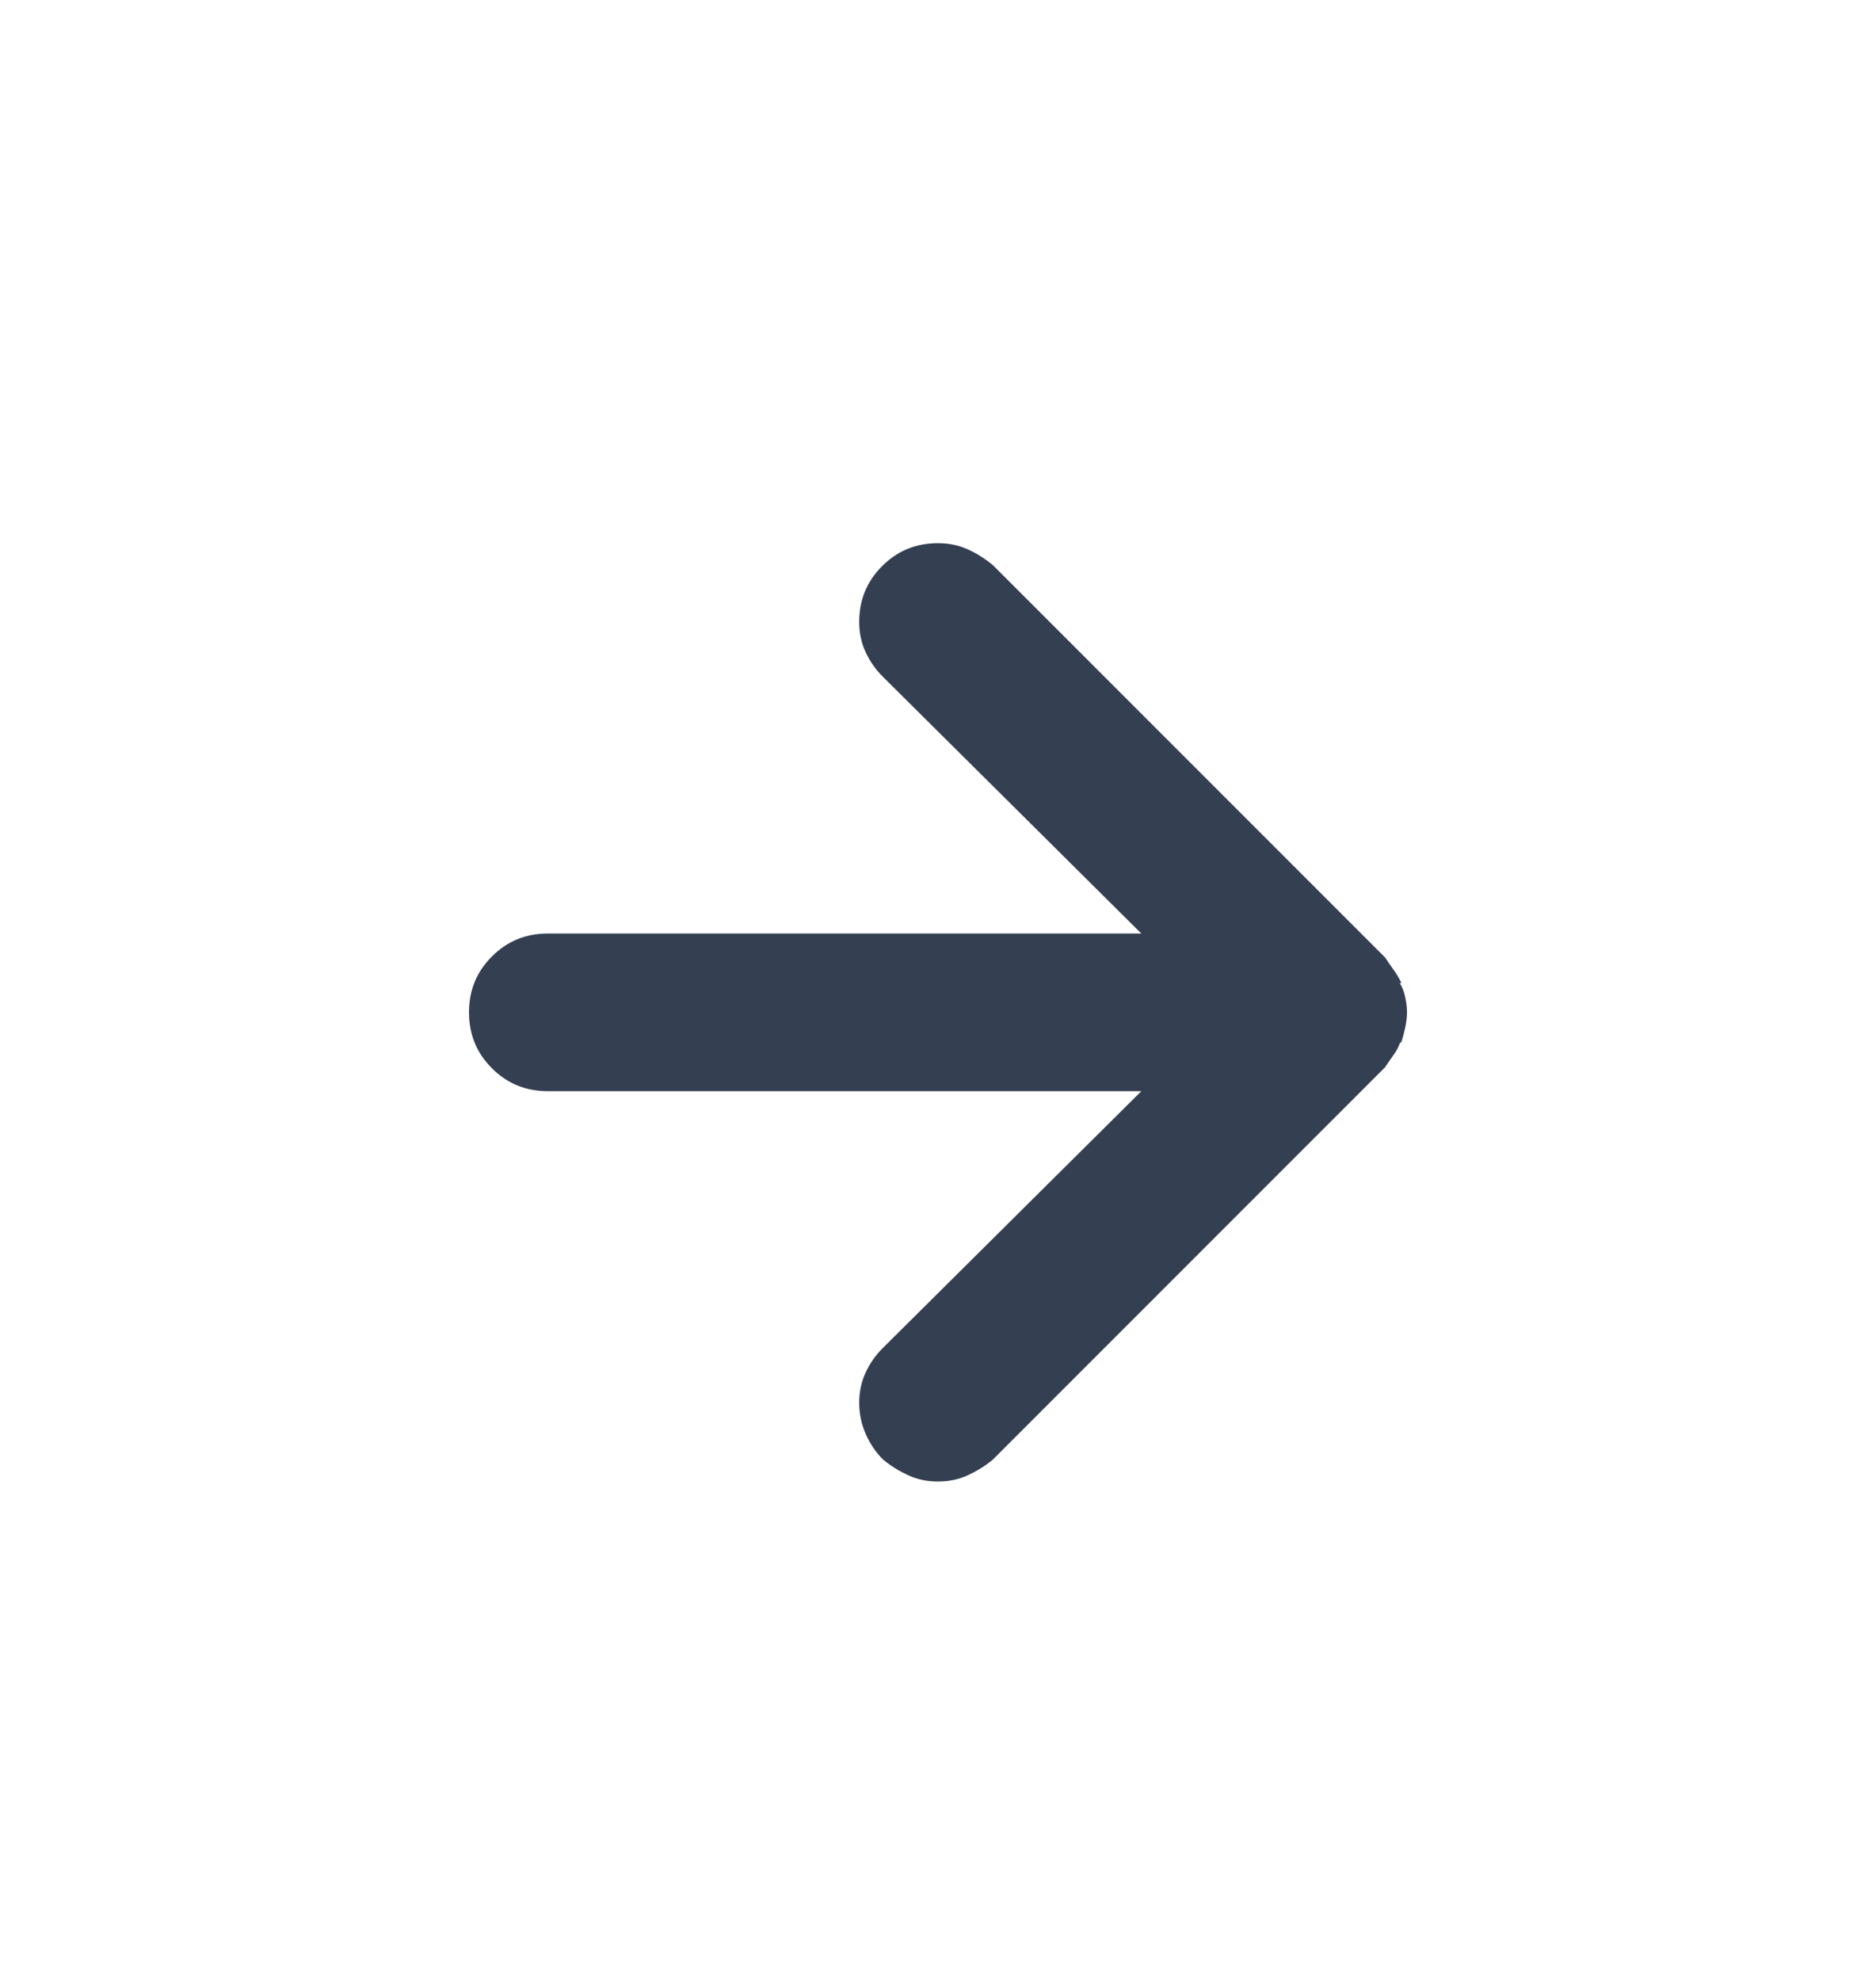 <svg width="18" height="19" viewBox="0 0 18 19" fill="none" xmlns="http://www.w3.org/2000/svg">
<path d="M13.447 9.429C13.424 9.382 13.398 9.338 13.368 9.297C13.339 9.256 13.312 9.218 13.289 9.183L9.527 5.421C9.457 5.362 9.378 5.312 9.29 5.271C9.202 5.23 9.105 5.21 9 5.21C8.789 5.21 8.61 5.283 8.464 5.43C8.317 5.576 8.244 5.755 8.244 5.966C8.244 6.071 8.265 6.168 8.306 6.256C8.347 6.344 8.402 6.423 8.473 6.493L10.951 8.954H5.256C5.045 8.954 4.866 9.027 4.72 9.174C4.573 9.32 4.5 9.499 4.5 9.71C4.5 9.921 4.573 10.1 4.72 10.246C4.866 10.393 5.045 10.466 5.256 10.466H10.951L8.473 12.927C8.402 12.997 8.347 13.076 8.306 13.164C8.265 13.252 8.244 13.349 8.244 13.454C8.244 13.56 8.265 13.659 8.306 13.753C8.347 13.847 8.402 13.929 8.473 13.999C8.543 14.058 8.622 14.107 8.71 14.148C8.798 14.19 8.895 14.21 9 14.21C9.105 14.21 9.202 14.19 9.29 14.148C9.378 14.107 9.457 14.058 9.527 13.999L13.289 10.237C13.312 10.202 13.339 10.164 13.368 10.123C13.398 10.082 13.418 10.044 13.43 10.009L13.447 9.991C13.459 9.956 13.471 9.912 13.482 9.859C13.494 9.807 13.5 9.757 13.5 9.71C13.5 9.663 13.494 9.613 13.482 9.561C13.471 9.508 13.453 9.464 13.43 9.429H13.447Z" fill="#343F52"/>
</svg>
